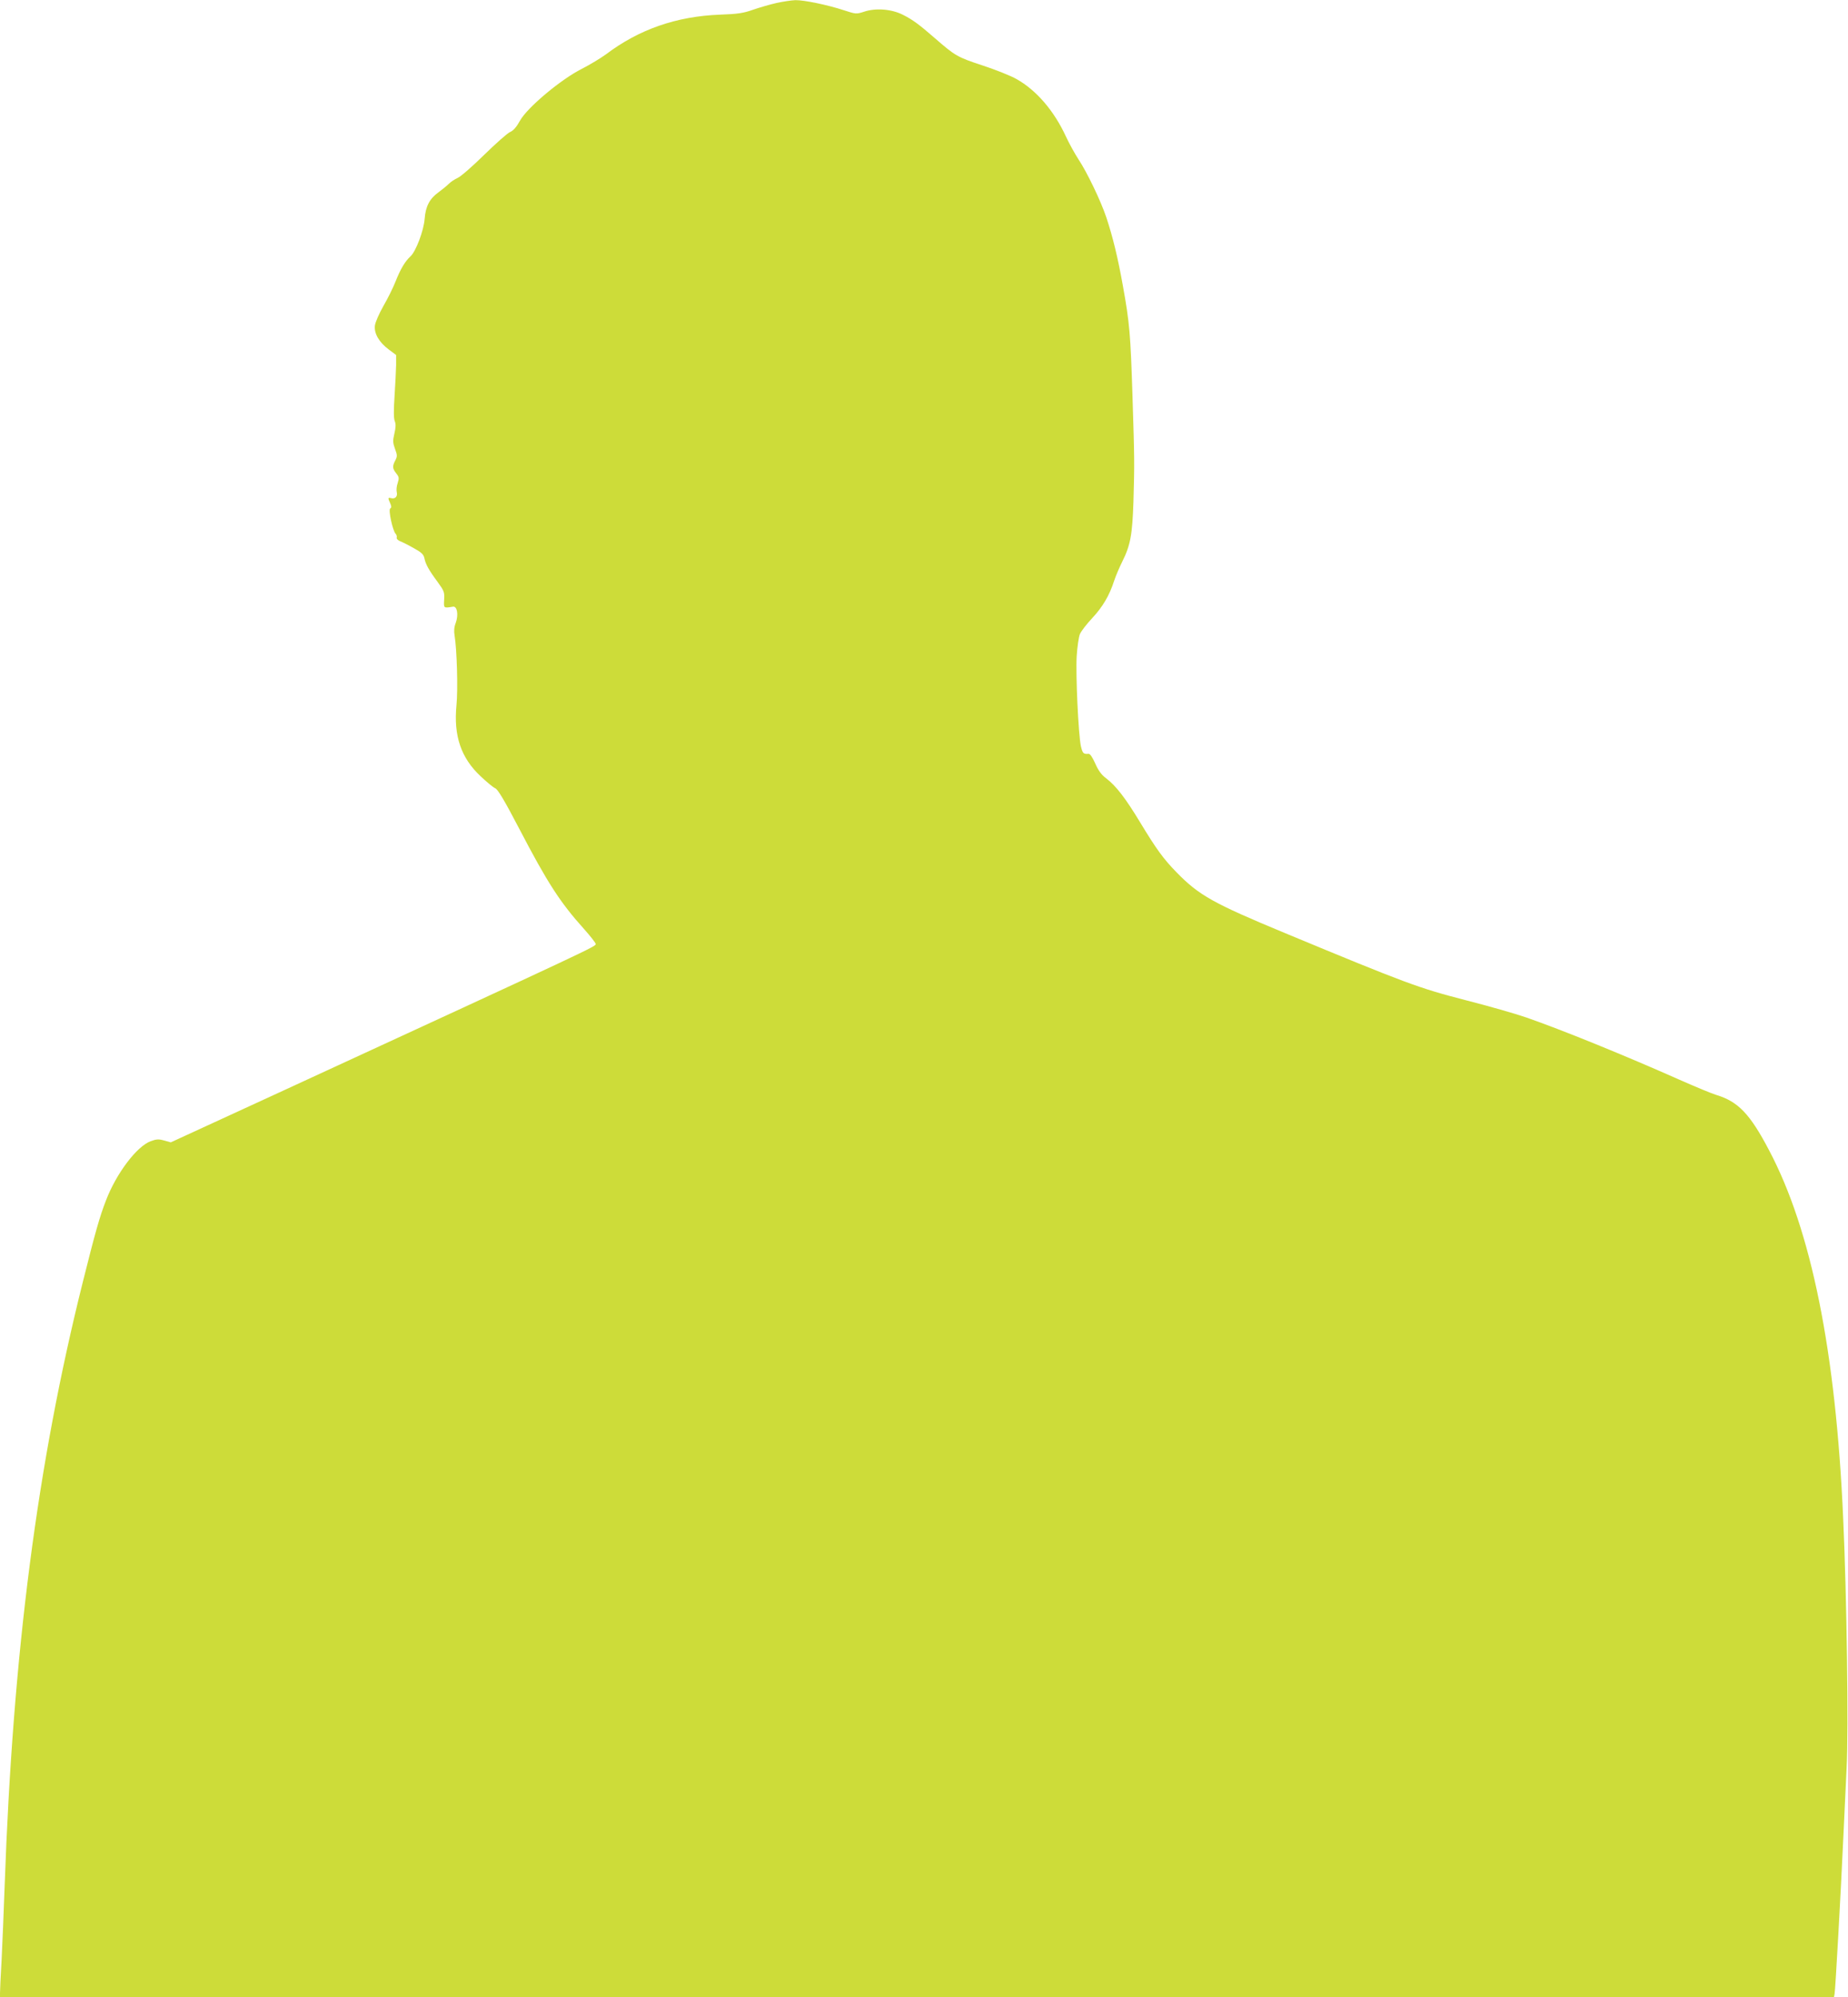 <?xml version="1.0" standalone="no"?>
<!DOCTYPE svg PUBLIC "-//W3C//DTD SVG 20010904//EN"
 "http://www.w3.org/TR/2001/REC-SVG-20010904/DTD/svg10.dtd">
<svg version="1.0" xmlns="http://www.w3.org/2000/svg"
 width="1185pt" height="1280pt" viewBox="0 0 1185 1280"
 preserveAspectRatio="xMidYMid meet">
<g transform="translate(0,1280) scale(0.1,-0.1)"
fill="#cddc39" stroke="none">
<path d="M4980 12781 c-41 -9 -109 -29 -150 -43 -62 -22 -98 -28 -215 -32
-278 -11 -517 -94 -729 -254 -33 -24 -102 -66 -155 -93 -135 -68 -351 -249
-397 -333 -22 -40 -42 -63 -63 -72 -17 -7 -91 -73 -166 -146 -74 -73 -151
-140 -170 -148 -18 -8 -44 -25 -57 -38 -13 -13 -43 -37 -67 -55 -56 -40 -82
-90 -88 -169 -6 -77 -56 -208 -90 -240 -36 -33 -65 -82 -97 -163 -15 -38 -50
-109 -78 -157 -27 -48 -52 -104 -54 -125 -6 -50 27 -107 89 -153 l47 -35 0
-65 c-1 -36 -5 -125 -10 -198 -6 -90 -6 -142 1 -160 8 -19 7 -42 -2 -80 -11
-47 -10 -60 4 -99 15 -40 15 -48 2 -73 -20 -38 -19 -52 6 -84 18 -23 19 -30 9
-62 -7 -19 -9 -45 -6 -57 7 -27 -9 -46 -34 -40 -23 6 -24 3 -8 -32 9 -20 9
-28 0 -34 -13 -8 16 -143 35 -162 6 -6 9 -17 7 -24 -3 -7 7 -18 23 -24 15 -6
55 -26 88 -45 46 -25 61 -39 66 -62 8 -40 29 -78 84 -152 43 -59 46 -67 43
-115 -3 -56 -4 -55 57 -45 27 4 36 -53 17 -105 -10 -25 -12 -52 -7 -80 15 -92
22 -345 12 -447 -19 -195 29 -337 154 -454 39 -37 81 -72 95 -78 17 -8 59 -78
153 -258 182 -349 263 -474 418 -646 40 -45 73 -87 73 -94 0 -16 -12 -22
-2005 -940 l-720 -331 -43 12 c-35 10 -49 9 -87 -5 -89 -34 -219 -206 -285
-378 -41 -105 -70 -208 -150 -528 -291 -1164 -447 -2369 -500 -3860 -6 -168
-15 -386 -20 -485 -6 -99 -10 -192 -10 -207 l0 -28 5880 0 5880 0 4 23 c5 23
40 649 56 1002 5 116 15 316 21 445 13 244 1 1102 -22 1600 -47 1068 -204
1846 -475 2358 -122 233 -199 313 -339 355 -27 8 -133 52 -235 97 -351 156
-757 321 -985 400 -66 23 -241 73 -390 111 -295 76 -377 106 -1155 429 -460
191 -551 241 -697 391 -83 85 -128 147 -231 317 -95 157 -155 235 -219 284
-31 23 -50 50 -70 95 -18 40 -33 63 -43 62 -33 -3 -38 3 -49 49 -16 74 -34
455 -27 576 4 61 13 125 21 143 8 18 43 64 79 102 66 71 110 144 141 241 10
30 33 84 51 120 53 106 65 174 72 385 7 255 7 257 -6 675 -13 400 -18 466 -62
710 -32 179 -65 314 -106 437 -35 105 -124 290 -178 371 -24 37 -60 102 -80
145 -76 166 -190 299 -319 371 -35 20 -133 59 -218 87 -161 53 -174 61 -304
174 -101 88 -143 119 -205 150 -72 37 -175 45 -249 20 -50 -16 -52 -16 -129 9
-106 35 -257 66 -312 65 -25 -1 -79 -9 -120 -18z"/>
</g>
</svg>
